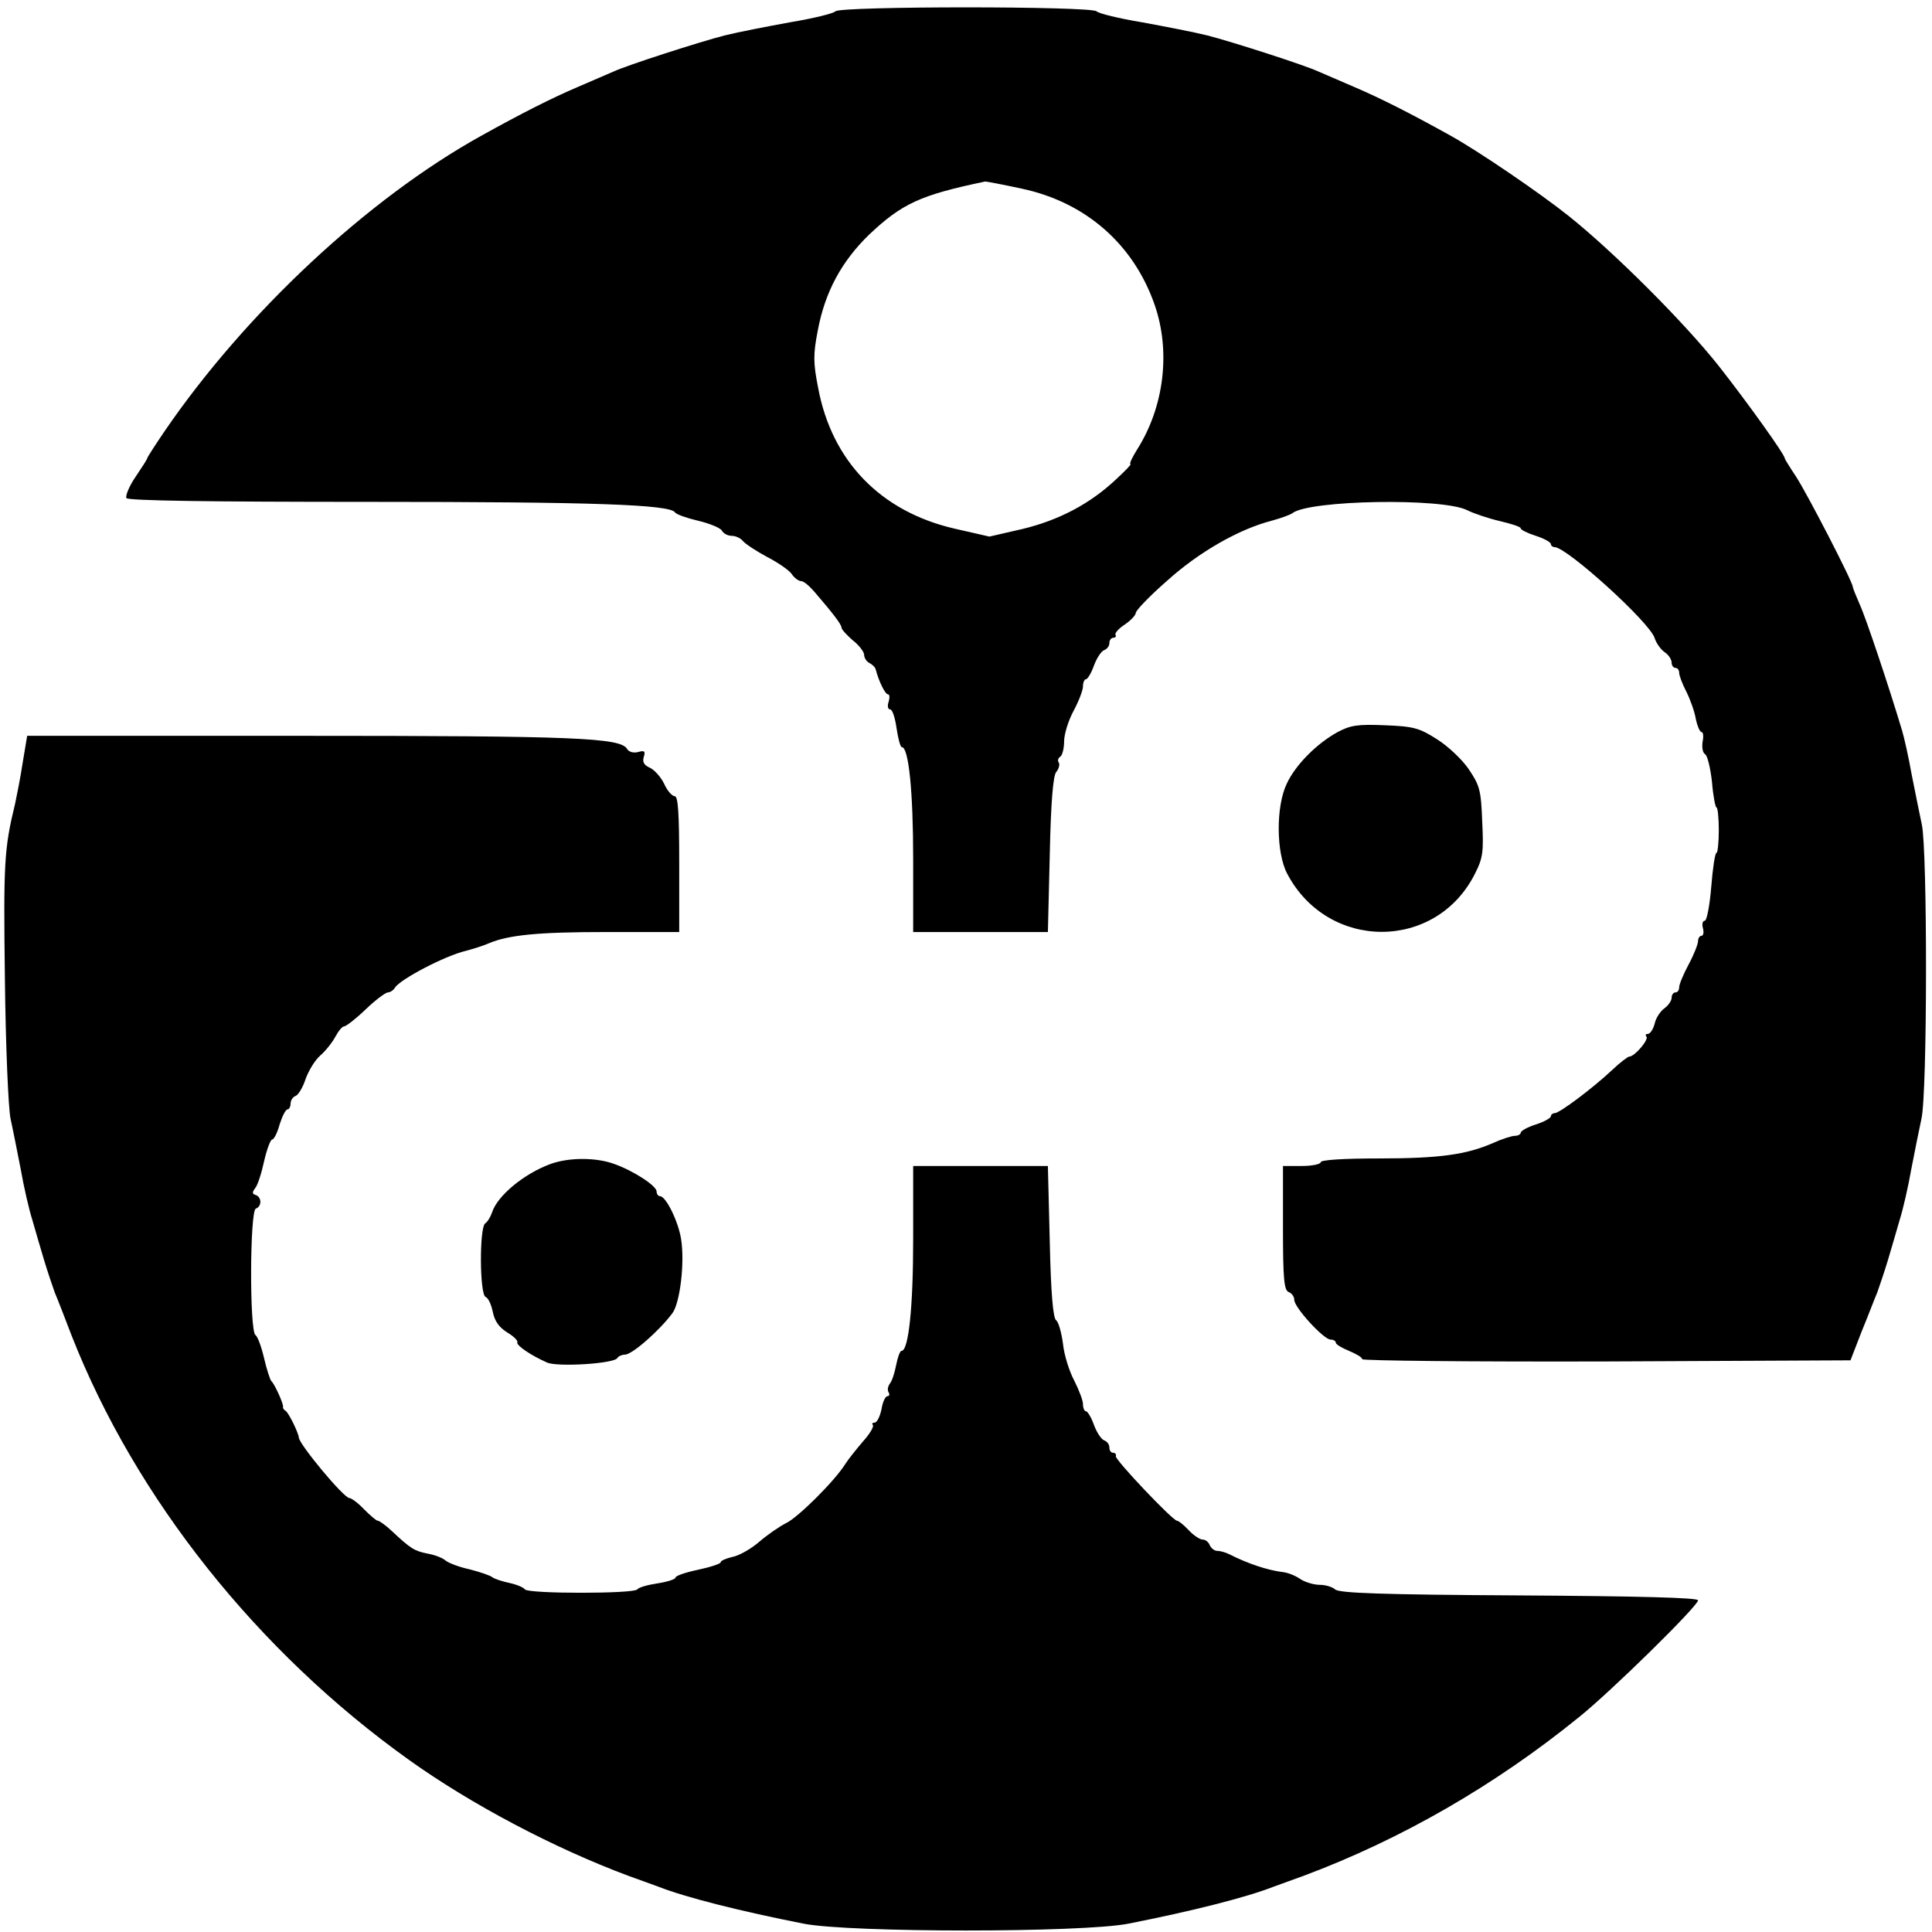 <?xml version="1.0" standalone="no"?>
<!DOCTYPE svg PUBLIC "-//W3C//DTD SVG 20010904//EN"
 "http://www.w3.org/TR/2001/REC-SVG-20010904/DTD/svg10.dtd">
<svg version="1.0" xmlns="http://www.w3.org/2000/svg"
 width="512pt" height="512pt" viewBox="0 0 512 512"
 preserveAspectRatio="xMidYMid meet">
<g transform="translate(0,512) scale(0.1,-0.1)"
fill="#000000" stroke="none">
<path d="M2214 5090 c-6 -6 -60 -19 -120 -29 -60 -11 -138 -26 -174 -35 -66
-17 -259 -79 -295 -96 -11 -5 -54 -23 -95 -41 -68 -29 -149 -70 -255 -129
-301 -167 -625 -470 -839 -783 -25 -37 -46 -69 -46 -72 0 -2 -14 -24 -31 -49
-17 -25 -27 -50 -24 -56 4 -7 226 -10 643 -10 596 0 797 -7 811 -28 3 -5 31
-15 61 -22 30 -7 59 -19 63 -26 4 -8 16 -14 26 -14 10 0 24 -6 30 -14 7 -8 36
-27 64 -42 29 -15 58 -35 65 -45 7 -11 19 -19 25 -19 7 0 22 -13 35 -28 50
-58 72 -87 72 -95 0 -5 14 -20 30 -34 17 -13 30 -31 30 -38 0 -8 6 -18 14 -22
8 -4 16 -12 17 -18 8 -31 25 -65 32 -65 5 0 5 -9 2 -20 -4 -11 -2 -20 4 -20 6
0 13 -22 17 -50 4 -27 10 -50 14 -50 18 0 30 -117 30 -296 l0 -194 179 0 178
0 5 205 c3 142 9 209 17 219 7 8 10 20 7 25 -4 5 -2 12 4 16 5 3 10 21 10 40
0 19 11 55 25 81 14 26 25 55 25 65 0 11 4 19 8 19 4 0 14 16 21 36 7 19 19
38 27 41 8 3 14 11 14 19 0 8 5 14 11 14 5 0 8 4 5 8 -2 4 9 17 25 27 16 11
29 25 29 31 0 6 37 45 83 85 84 76 191 137 277 159 25 7 50 16 55 20 44 35
398 41 463 8 18 -9 57 -22 87 -29 30 -7 55 -15 55 -19 0 -4 18 -13 40 -20 22
-7 40 -17 40 -22 0 -4 5 -8 10 -8 32 0 252 -199 265 -241 4 -13 16 -30 26 -37
11 -7 19 -20 19 -28 0 -8 5 -14 10 -14 6 0 10 -6 10 -13 0 -7 8 -29 19 -50 10
-20 22 -53 25 -72 4 -19 11 -35 15 -35 5 0 6 -12 3 -26 -2 -14 0 -29 7 -33 6
-4 14 -37 18 -74 3 -37 9 -67 12 -67 3 0 6 -27 6 -60 0 -33 -3 -60 -6 -60 -4
0 -10 -40 -14 -90 -4 -50 -12 -90 -17 -90 -6 0 -8 -9 -5 -20 3 -11 1 -20 -4
-20 -5 0 -9 -7 -9 -14 0 -8 -11 -36 -25 -62 -14 -26 -25 -53 -25 -60 0 -8 -4
-14 -10 -14 -5 0 -10 -6 -10 -14 0 -8 -9 -21 -19 -28 -11 -8 -23 -26 -26 -41
-4 -15 -12 -27 -18 -27 -6 0 -7 -3 -4 -7 8 -7 -31 -53 -45 -53 -4 0 -25 -16
-45 -35 -51 -48 -140 -115 -153 -115 -5 0 -10 -4 -10 -8 0 -5 -18 -15 -40 -22
-22 -7 -40 -17 -40 -22 0 -4 -7 -8 -15 -8 -8 0 -34 -8 -58 -19 -71 -31 -142
-41 -303 -41 -96 0 -154 -4 -154 -10 0 -5 -22 -10 -50 -10 l-50 0 0 -164 c0
-136 3 -165 15 -170 8 -3 15 -12 15 -21 0 -20 78 -105 96 -105 8 0 14 -4 14
-8 0 -5 16 -14 35 -22 19 -8 35 -17 35 -22 0 -4 291 -7 647 -6 l647 3 29 75
c17 41 35 89 42 105 6 17 19 55 28 85 9 30 23 78 31 106 9 28 23 89 31 135 9
46 21 107 27 134 16 69 16 714 1 780 -6 28 -18 88 -27 133 -8 46 -20 98 -25
115 -36 120 -96 299 -112 334 -10 23 -19 45 -19 48 0 13 -123 251 -151 293
-16 24 -29 45 -29 47 0 10 -98 147 -175 245 -91 115 -276 300 -397 397 -79 63
-241 173 -313 213 -106 59 -187 100 -255 129 -41 18 -84 36 -95 41 -36 17
-229 79 -295 96 -36 9 -114 24 -174 35 -60 10 -114 23 -120 29 -14 14 -678 14
-692 0z m494 -470 c169 -36 296 -147 352 -308 43 -124 25 -271 -47 -384 -13
-21 -21 -38 -17 -38 3 0 -14 -18 -38 -40 -70 -66 -153 -109 -249 -132 l-87
-20 -92 21 c-196 45 -326 179 -362 374 -13 66 -13 88 -1 150 19 103 63 184
136 255 88 83 136 105 308 141 3 0 47 -8 97 -19z"/>
<path d="M3545 3180 c-55 -30 -112 -87 -135 -137 -29 -60 -28 -183 1 -238 108
-206 395 -206 498 0 21 41 23 58 19 138 -3 84 -7 96 -36 139 -17 25 -55 61
-84 79 -47 30 -62 34 -138 37 -72 3 -91 0 -125 -18z"/>
<path d="M60 3098 c-6 -40 -16 -89 -20 -108 -29 -119 -31 -157 -27 -465 2
-176 9 -342 15 -370 6 -27 18 -88 27 -134 8 -46 22 -107 31 -135 8 -28 22 -76
31 -106 9 -30 22 -68 28 -85 7 -16 27 -68 45 -115 169 -430 492 -837 894
-1124 165 -118 385 -234 581 -307 33 -12 69 -25 80 -29 74 -29 218 -65 385
-98 124 -24 736 -24 860 0 167 33 311 69 385 98 11 4 47 17 80 29 257 96 506
239 729 420 85 68 316 295 316 310 0 7 -156 11 -475 13 -362 2 -477 6 -487 16
-6 6 -25 12 -40 12 -16 0 -40 7 -53 16 -13 9 -34 17 -47 18 -39 5 -91 22 -140
47 -10 5 -24 9 -32 9 -8 0 -16 7 -20 15 -3 8 -11 15 -19 15 -7 0 -24 11 -37
25 -13 14 -27 25 -31 25 -11 0 -164 161 -162 171 2 5 -2 9 -7 9 -6 0 -10 6
-10 14 0 8 -6 16 -14 19 -8 3 -20 22 -27 41 -7 20 -17 36 -21 36 -4 0 -8 8 -8
19 0 10 -11 38 -23 62 -13 24 -27 68 -30 98 -4 30 -12 58 -18 62 -8 5 -14 69
-17 208 l-5 201 -178 0 -179 0 0 -194 c0 -180 -12 -296 -31 -296 -4 0 -10 -17
-14 -37 -4 -21 -11 -43 -17 -50 -5 -7 -7 -17 -3 -23 3 -5 2 -10 -3 -10 -6 0
-13 -16 -16 -35 -4 -19 -12 -35 -18 -35 -6 0 -8 -3 -5 -6 4 -4 -8 -24 -26 -44
-17 -20 -39 -47 -47 -60 -29 -46 -125 -141 -156 -156 -18 -9 -50 -31 -72 -50
-22 -19 -54 -37 -71 -40 -17 -4 -31 -10 -31 -14 0 -4 -27 -13 -60 -20 -33 -7
-60 -16 -60 -21 0 -4 -21 -11 -47 -15 -27 -4 -51 -11 -54 -16 -8 -12 -290 -12
-298 0 -3 5 -22 13 -41 17 -19 4 -40 11 -45 15 -6 5 -33 14 -60 21 -28 6 -57
17 -65 24 -8 7 -30 15 -48 18 -34 7 -44 13 -94 60 -16 15 -33 27 -37 27 -4 0
-20 14 -36 30 -16 17 -34 30 -39 30 -15 0 -132 141 -134 160 -1 13 -27 66 -35
71 -5 3 -8 8 -7 10 3 6 -23 63 -31 69 -3 3 -12 30 -19 60 -7 30 -17 58 -23 62
-16 10 -15 330 1 335 16 6 16 30 0 36 -10 3 -10 7 -2 18 7 8 17 40 24 72 7 31
17 57 21 57 5 0 14 18 20 40 7 22 16 40 21 40 4 0 8 7 8 15 0 9 6 18 14 21 7
3 19 23 26 45 8 22 25 50 39 62 14 12 32 35 40 50 8 15 18 27 23 27 5 0 31 20
57 45 26 25 53 45 59 45 6 0 15 6 19 13 14 22 132 84 187 97 23 6 50 15 61 20
52 22 129 30 309 30 l196 0 0 180 c0 137 -3 180 -12 180 -7 0 -20 15 -28 33
-8 17 -25 36 -37 42 -16 7 -21 15 -17 29 5 15 2 18 -15 13 -12 -3 -24 0 -29 8
-17 30 -137 35 -864 35 l-726 0 -12 -72z"/>
<path d="M1458 2035 c-70 -26 -140 -84 -154 -128 -4 -12 -12 -25 -18 -29 -16
-10 -15 -190 1 -195 7 -3 15 -20 19 -40 5 -24 16 -40 38 -54 17 -10 29 -22 27
-26 -4 -8 36 -35 79 -54 28 -12 177 -3 186 12 3 5 12 9 20 9 19 0 91 63 126
110 20 27 33 133 23 196 -7 46 -40 114 -56 114 -5 0 -9 6 -9 13 -1 15 -62 55
-114 73 -48 17 -119 17 -168 -1z"/>
</g>
</svg>
